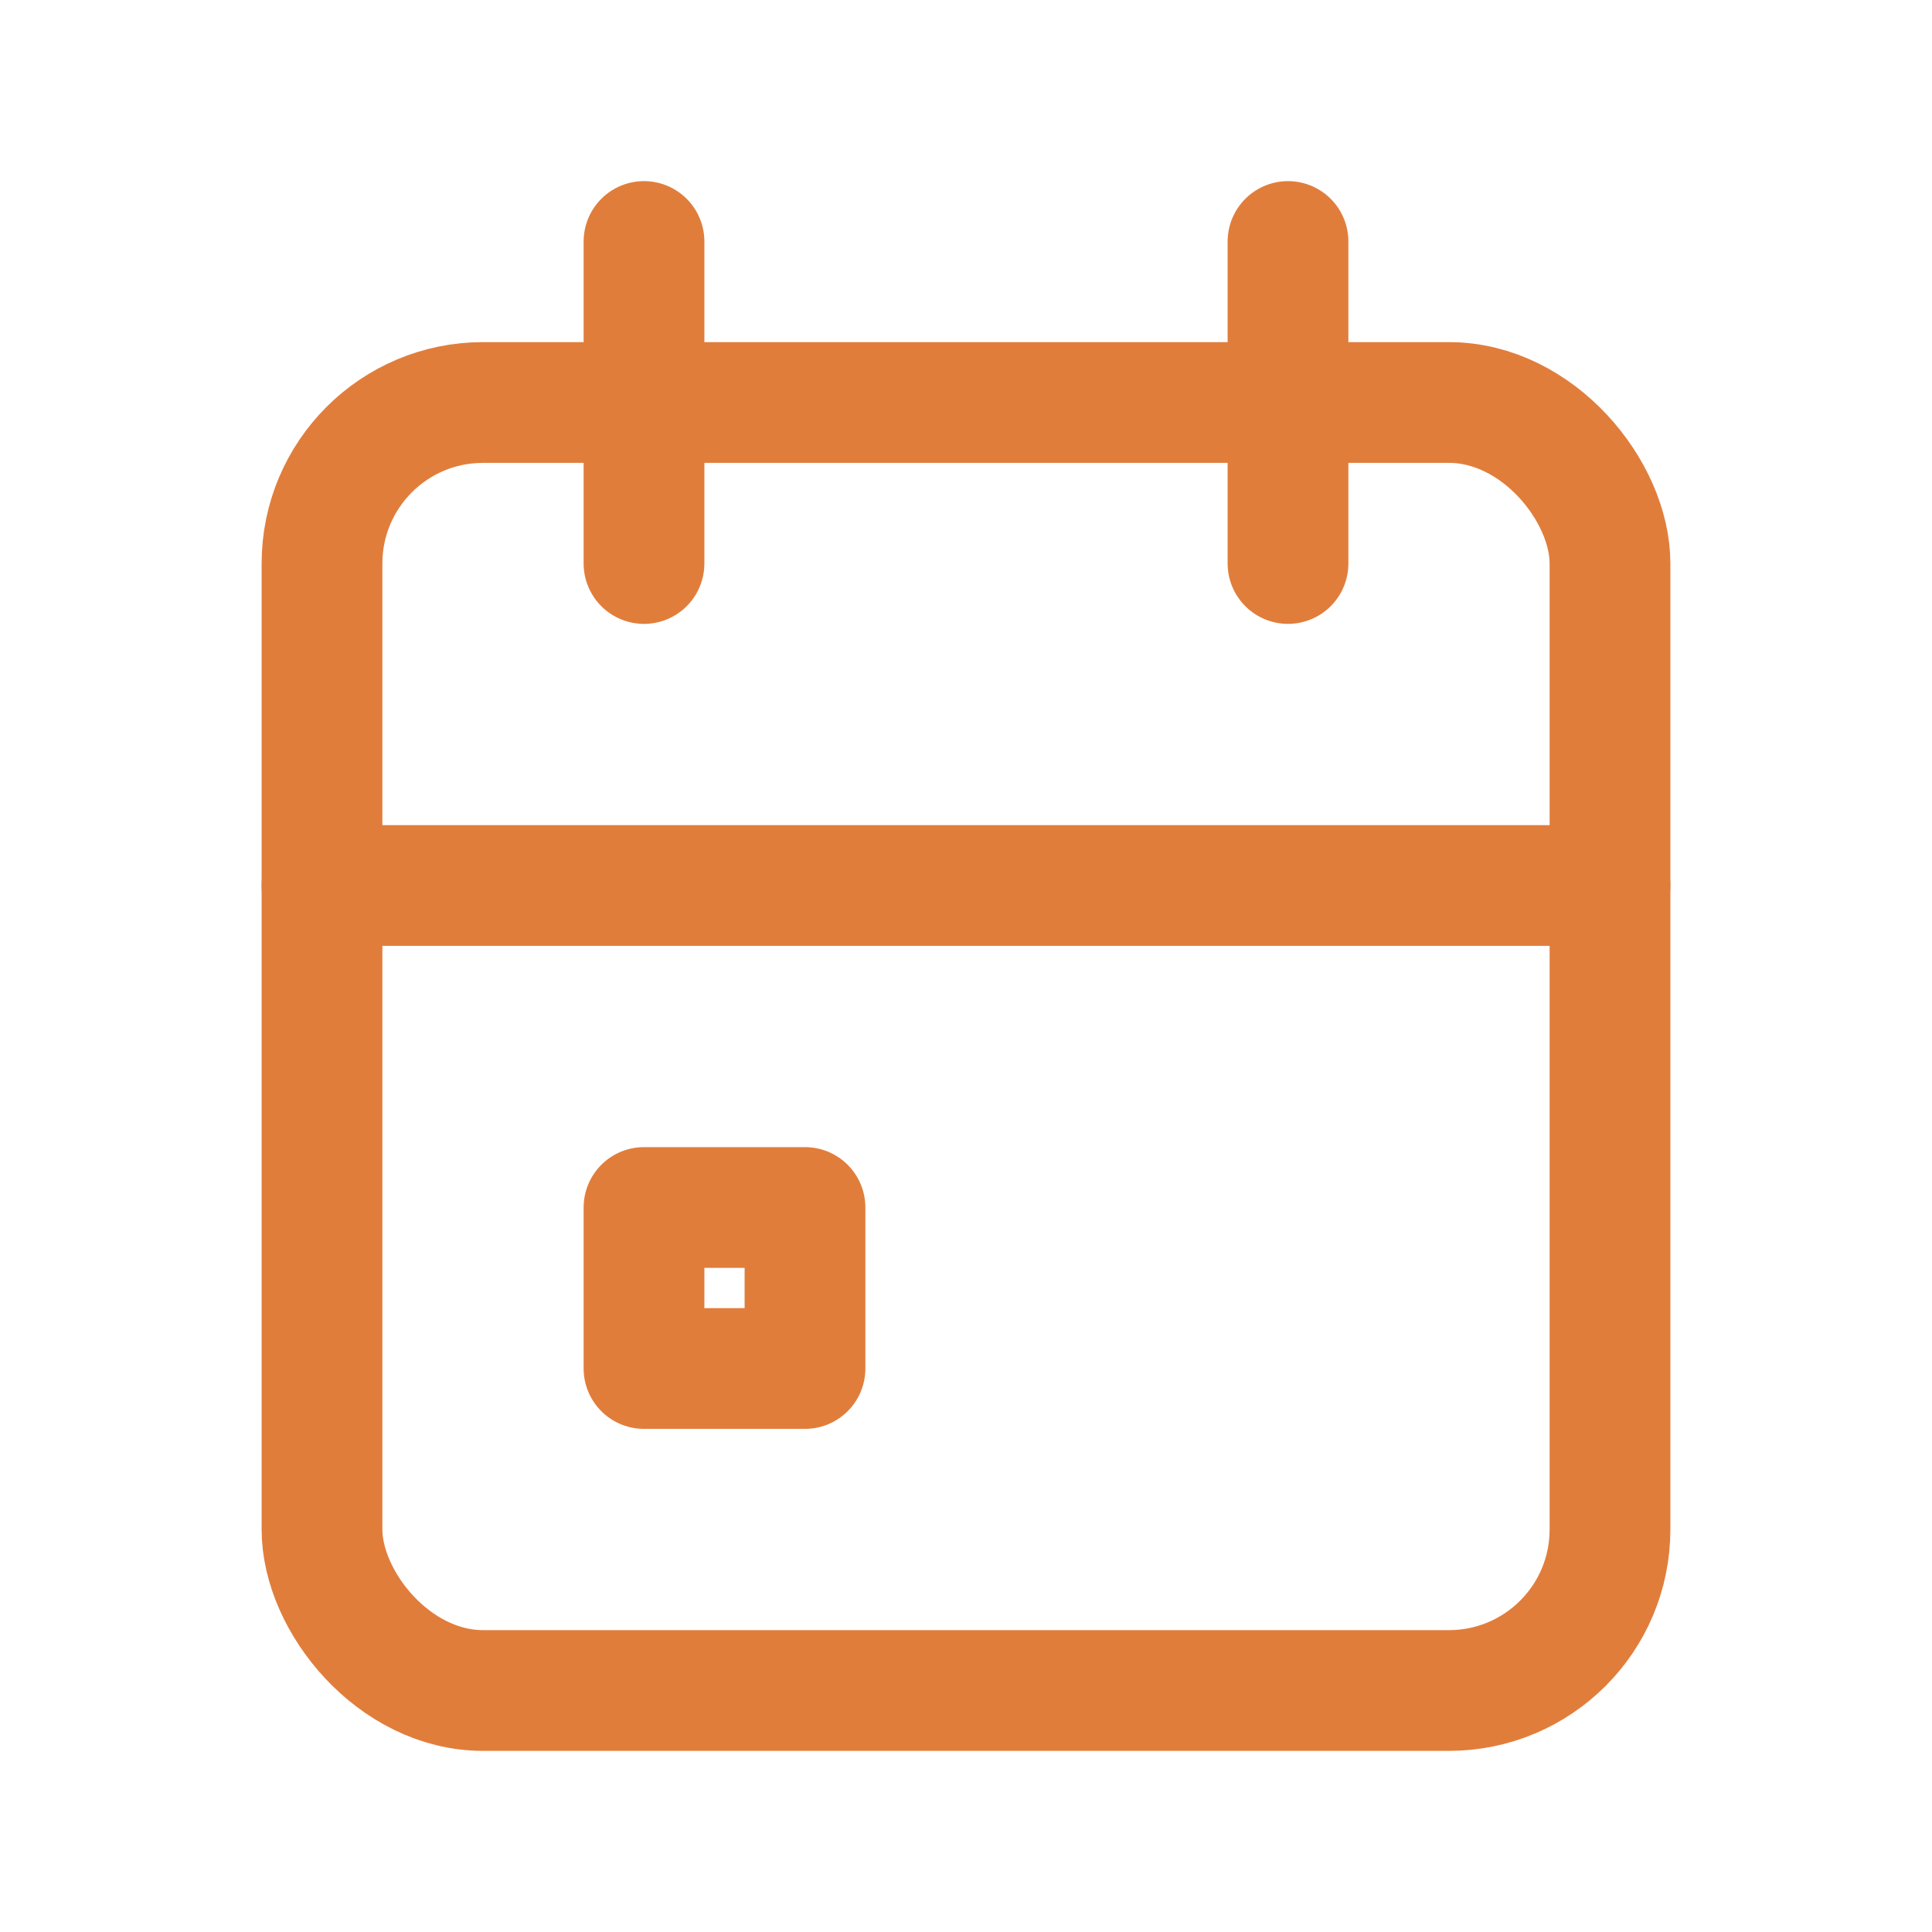 <svg id="icon_calendar" xmlns="http://www.w3.org/2000/svg" width="24" height="24" viewBox="0 0 24 24">
  <path id="パス_16" data-name="パス 16" d="M0,0H24V24H0Z" fill="none"/>
  <rect id="長方形_38" data-name="長方形 38" width="16" height="16" rx="2" transform="translate(4 5)" fill="none" stroke="#e17d3b" stroke-linecap="round" stroke-linejoin="round" stroke-width="1.5"/>
  <line id="線_1" data-name="線 1" y2="4" transform="translate(16 3)" fill="none" stroke="#e17d3b" stroke-linecap="round" stroke-linejoin="round" stroke-width="1.5"/>
  <line id="線_2" data-name="線 2" y2="4" transform="translate(8 3)" fill="none" stroke="#e17d3b" stroke-linecap="round" stroke-linejoin="round" stroke-width="1.5"/>
  <line id="線_3" data-name="線 3" x2="16" transform="translate(4 11)" fill="none" stroke="#e17d3b" stroke-linecap="round" stroke-linejoin="round" stroke-width="1.5"/>
  <rect id="長方形_39" data-name="長方形 39" width="2" height="2" transform="translate(8 15)" fill="none" stroke="#e17d3b" stroke-linecap="round" stroke-linejoin="round" stroke-width="1.5"/>
</svg>
